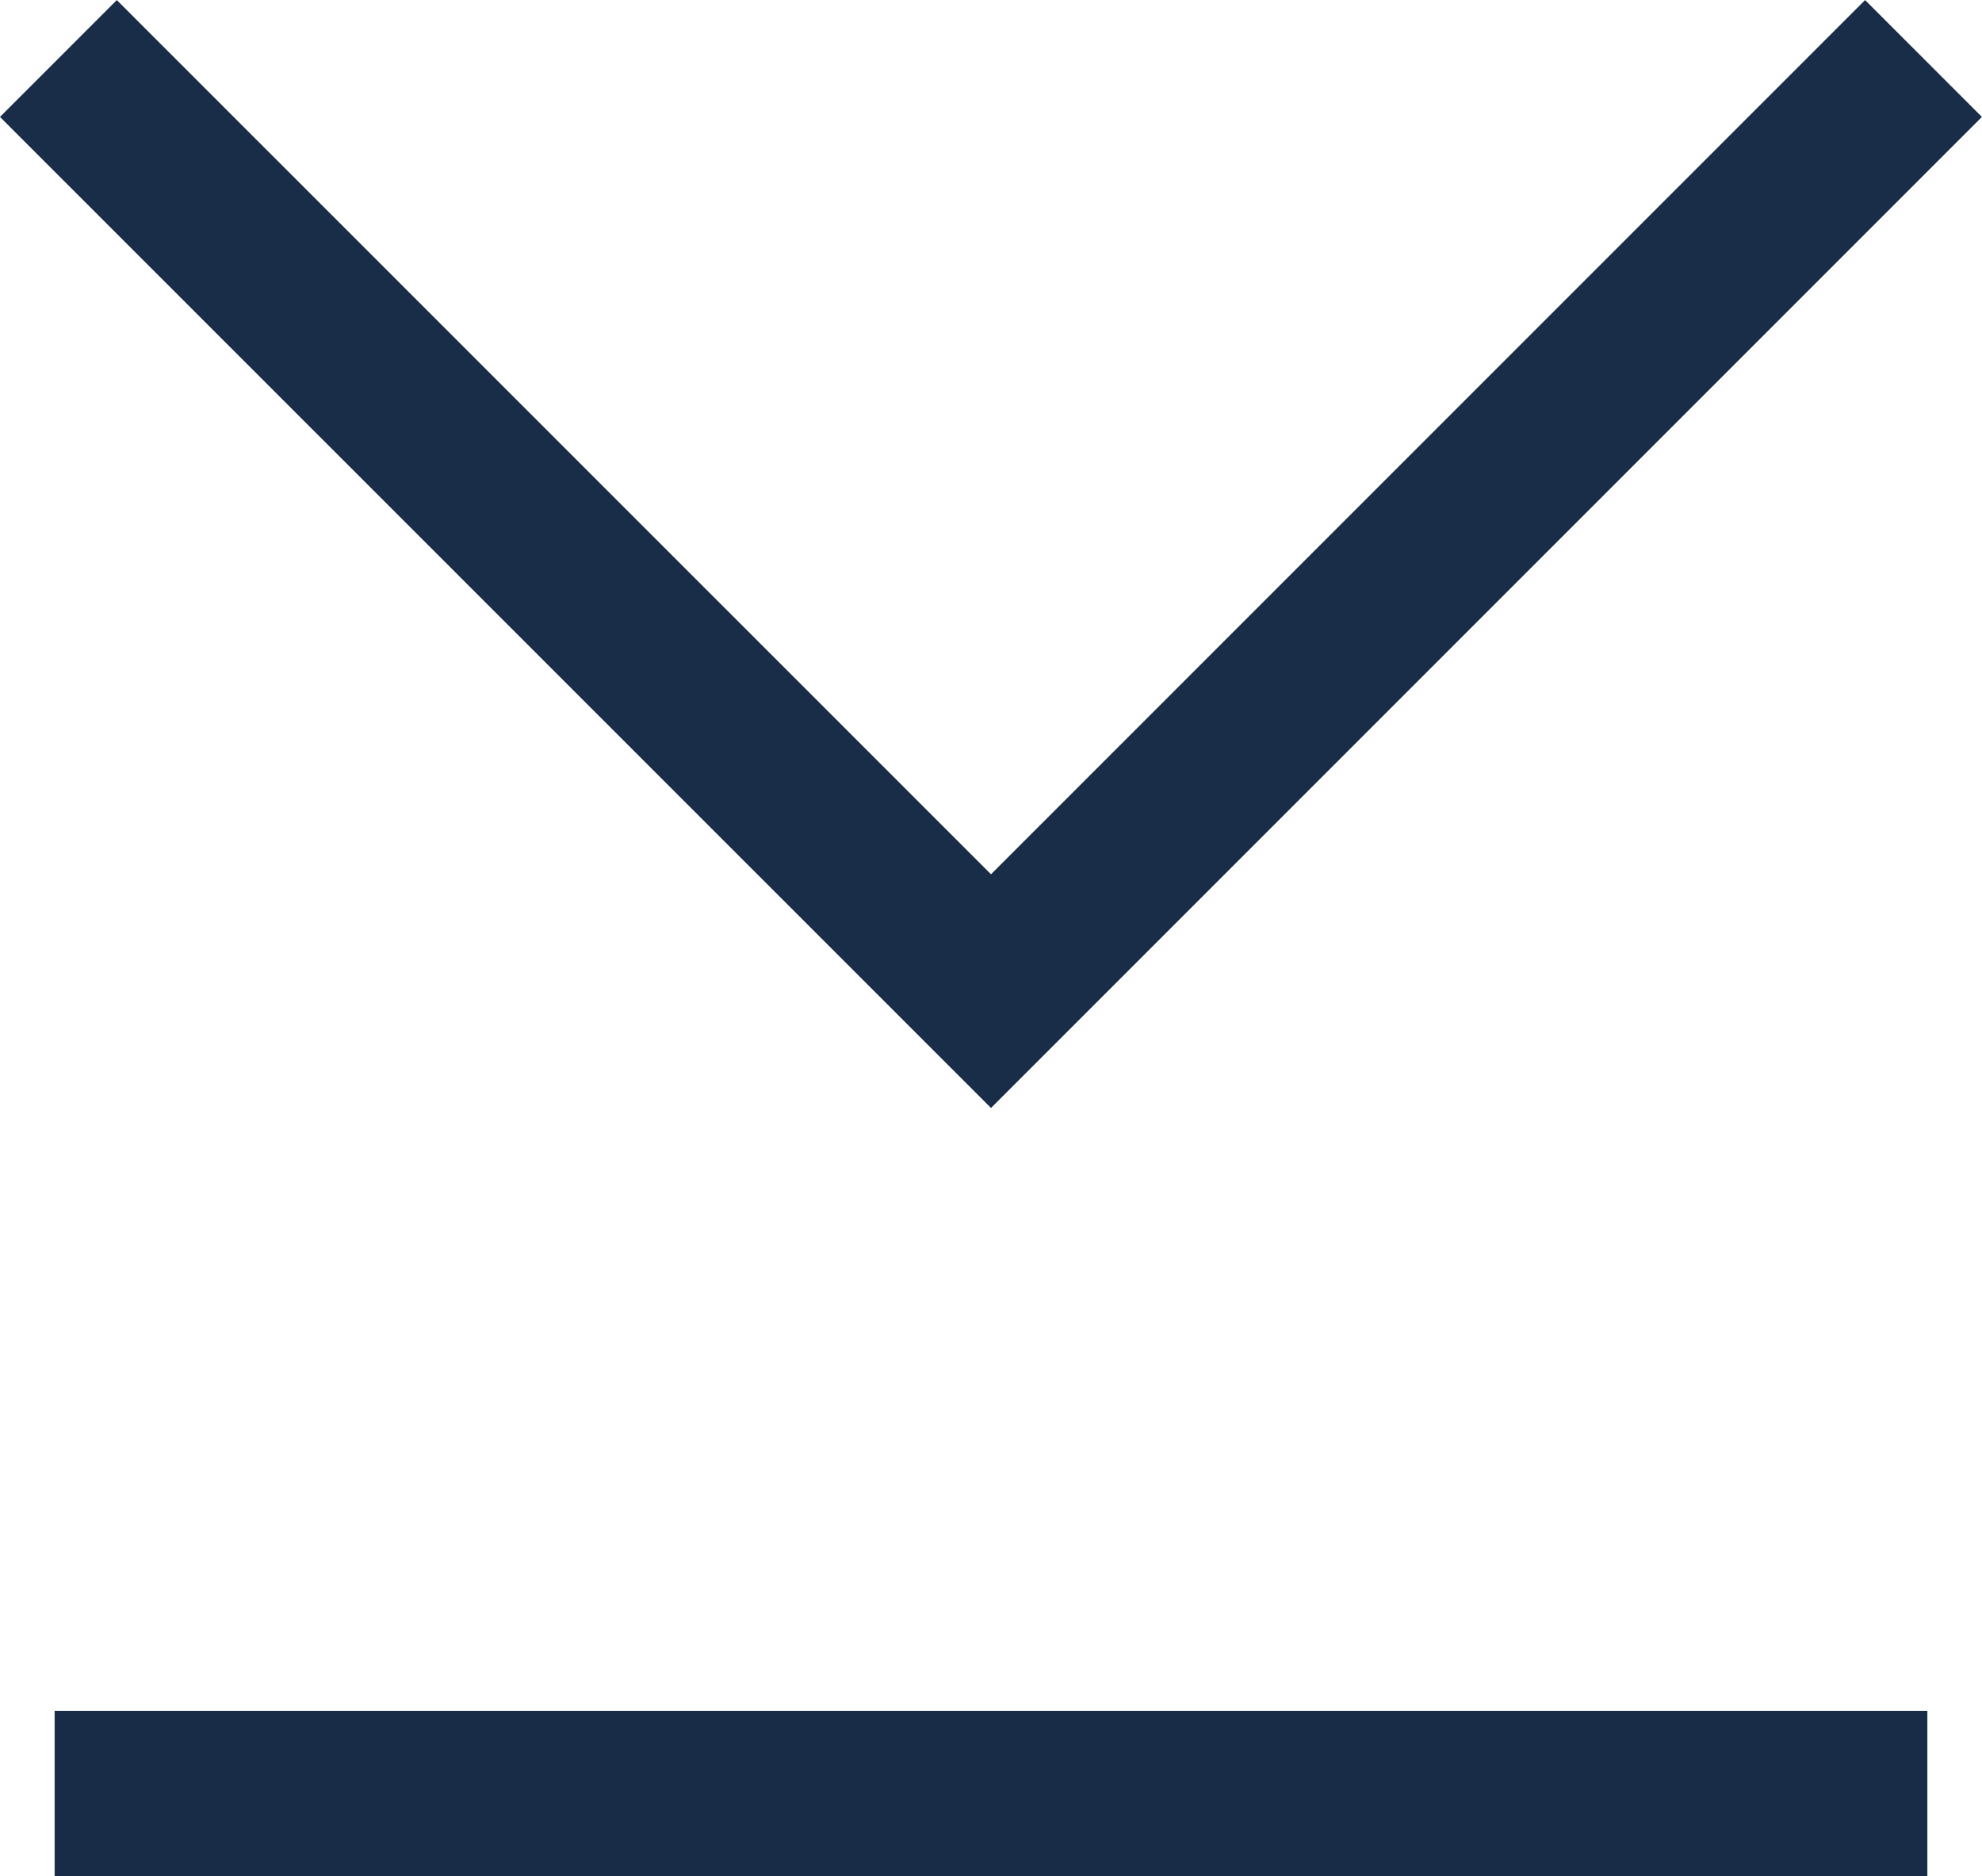 <svg xmlns="http://www.w3.org/2000/svg" width="17.992" height="17.03" viewBox="0 0 17.992 17.03">
  <g id="Group_682" data-name="Group 682" transform="translate(-396.004 -5688.22)">
    <g id="Group_681" data-name="Group 681">
      <g id="Group_526" data-name="Group 526" transform="translate(3118 4071.466) rotate(90)">
        <path id="Path_334" data-name="Path 334" d="M1878.285,2581.992l8.465,8.465-8.465,8.466" transform="translate(-261 122.543)" fill="none" stroke="#192c48" stroke-miterlimit="10" stroke-width="1.5"/>
      </g>
      <line id="Line_205" data-name="Line 205" x1="17" transform="translate(396.5 5704.5)" fill="none" stroke="#182b47" stroke-width="1.5"/>
    </g>
  </g>
</svg>
